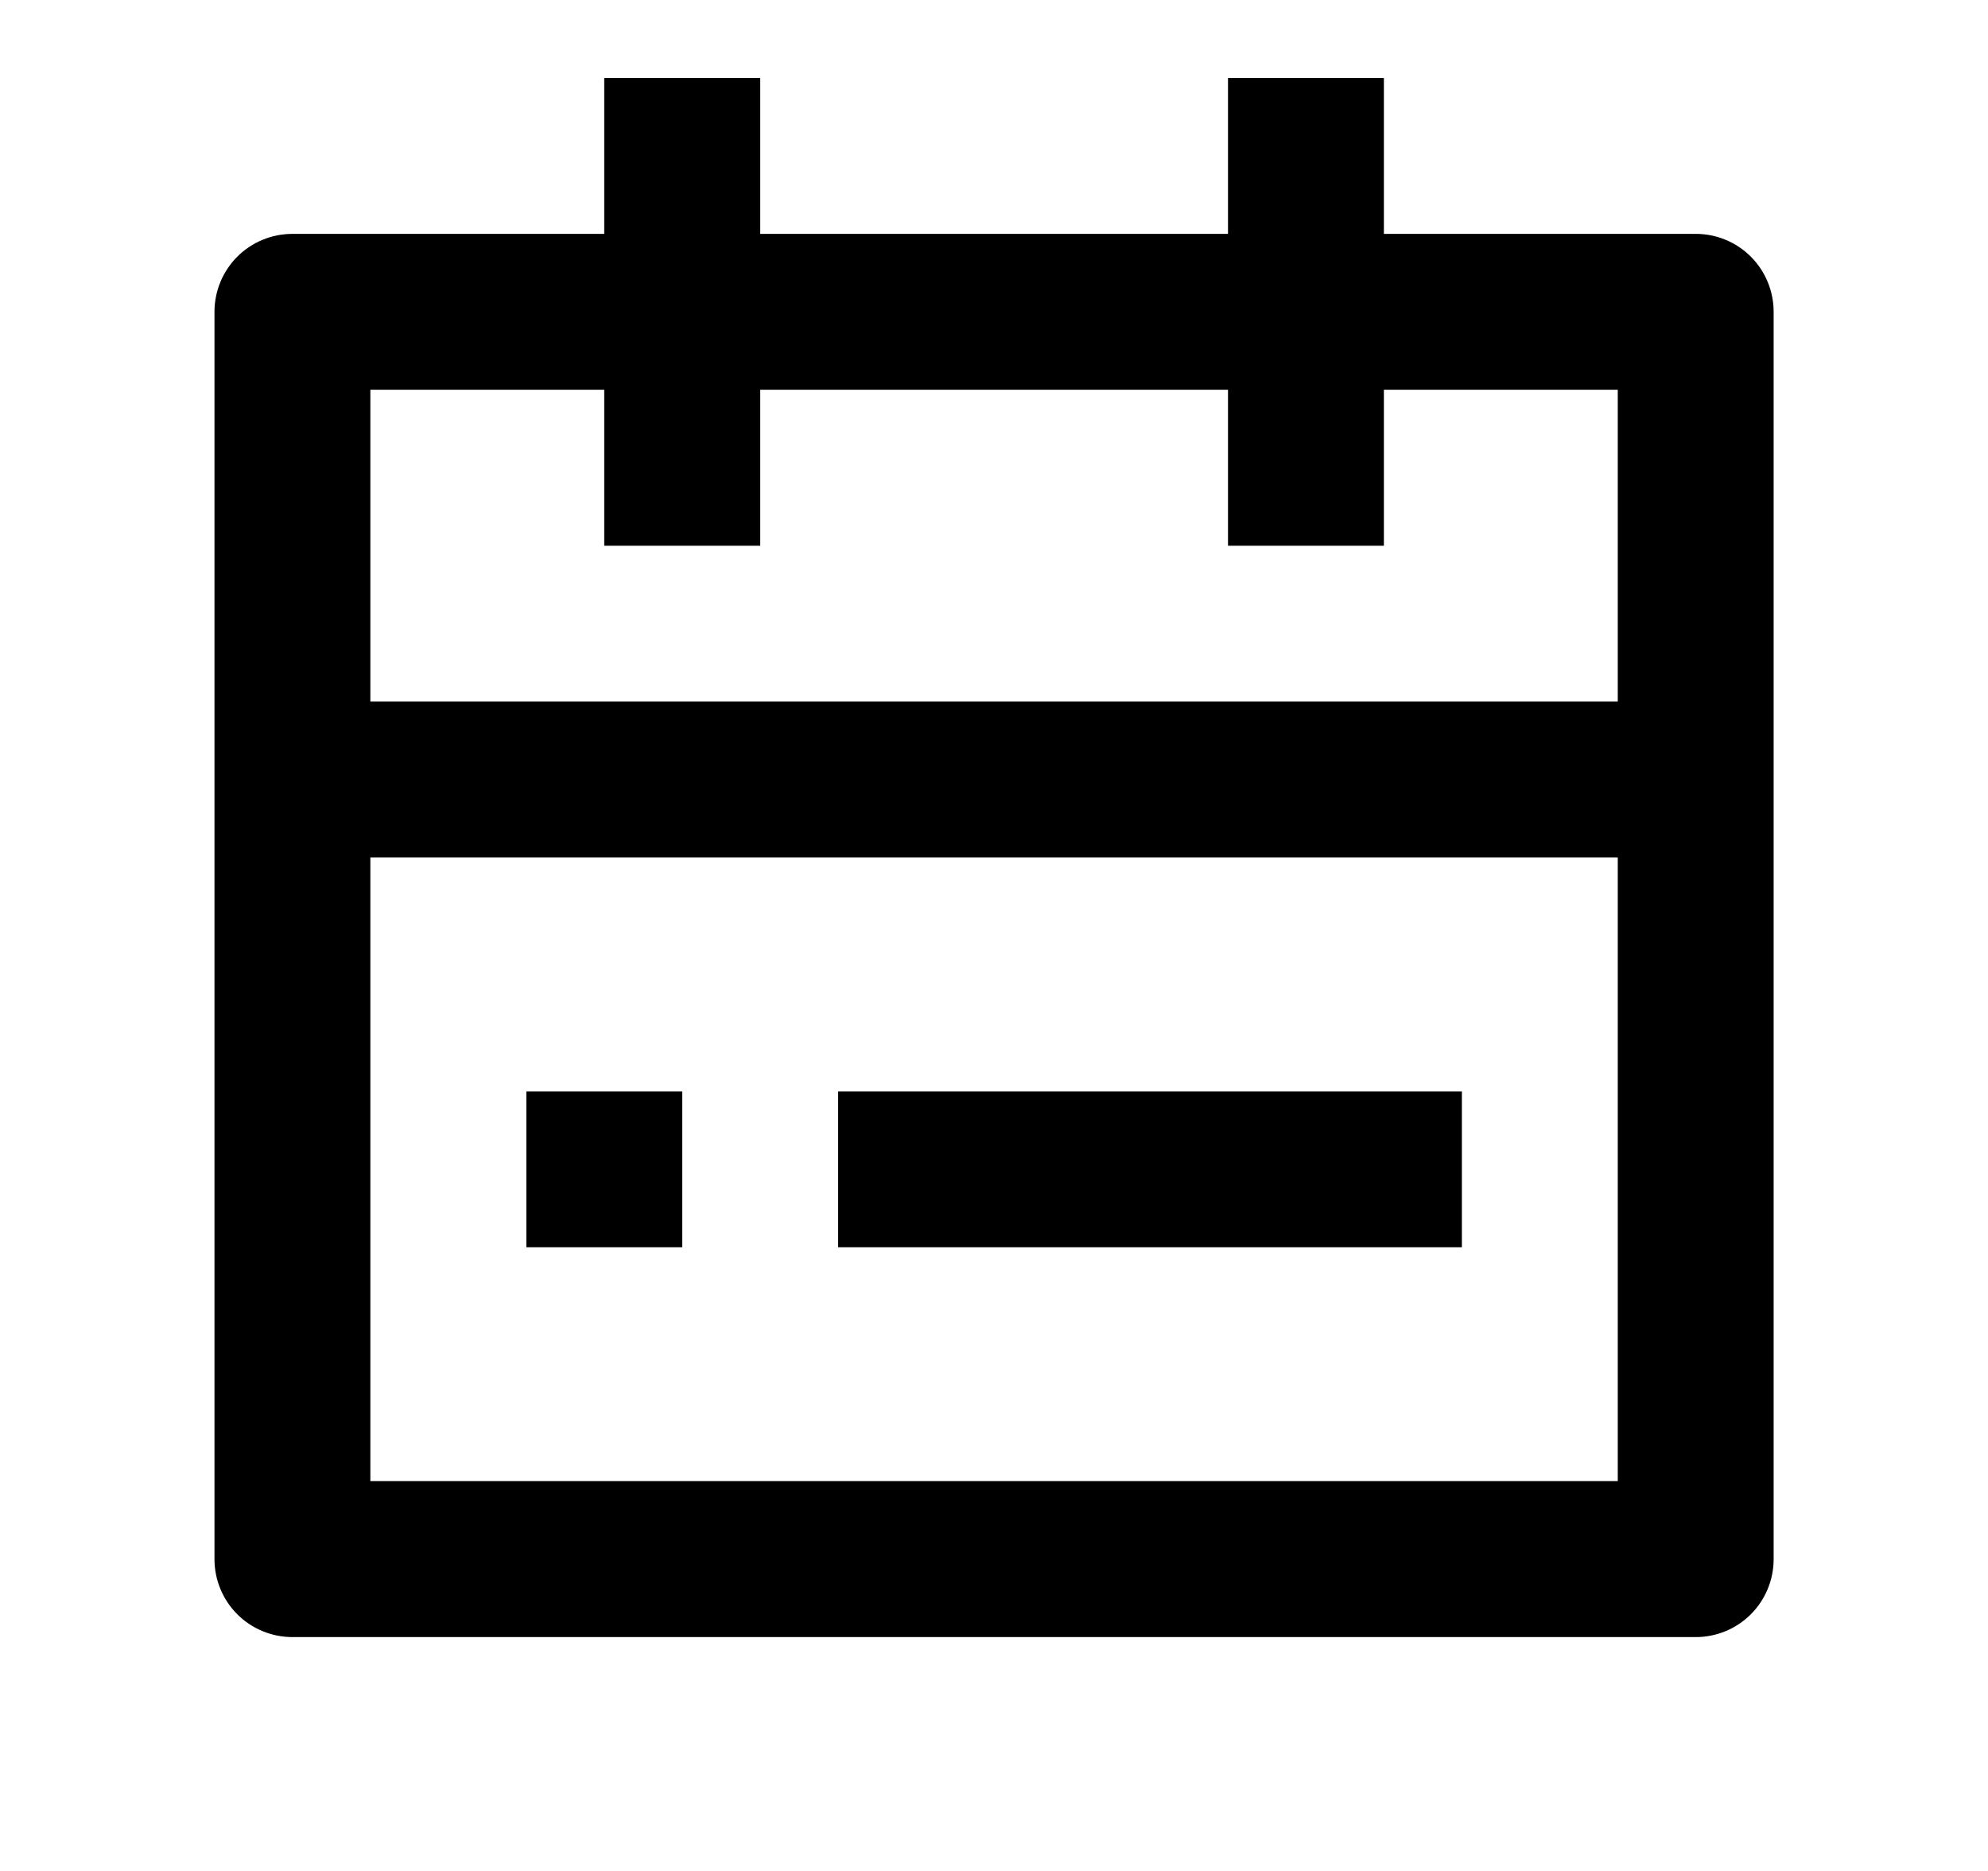 <svg width="17" height="16" viewBox="0 0 17 16" fill="none" xmlns="http://www.w3.org/2000/svg">
<path d="M11.834 2H14.501C14.678 2 14.847 2.07 14.972 2.195C15.097 2.32 15.167 2.49 15.167 2.667V13.333C15.167 13.51 15.097 13.68 14.972 13.805C14.847 13.93 14.678 14 14.501 14H2.501C2.324 14 2.154 13.93 2.029 13.805C1.904 13.68 1.834 13.51 1.834 13.333V2.667C1.834 2.49 1.904 2.32 2.029 2.195C2.154 2.07 2.324 2 2.501 2H5.167V0.667H6.501V2H10.501V0.667H11.834V2ZM10.501 3.333H6.501V4.667H5.167V3.333H3.167V6H13.834V3.333H11.834V4.667H10.501V3.333ZM13.834 7.333H3.167V12.666H13.834V7.333ZM4.501 9.333H5.834V10.666H4.501V9.333ZM7.167 9.333H12.501V10.666H7.167V9.333Z" fill="#798586" style="fill:#798586;fill:color(display-p3 0.475 0.522 0.525);fill-opacity:1;"/>
</svg>

